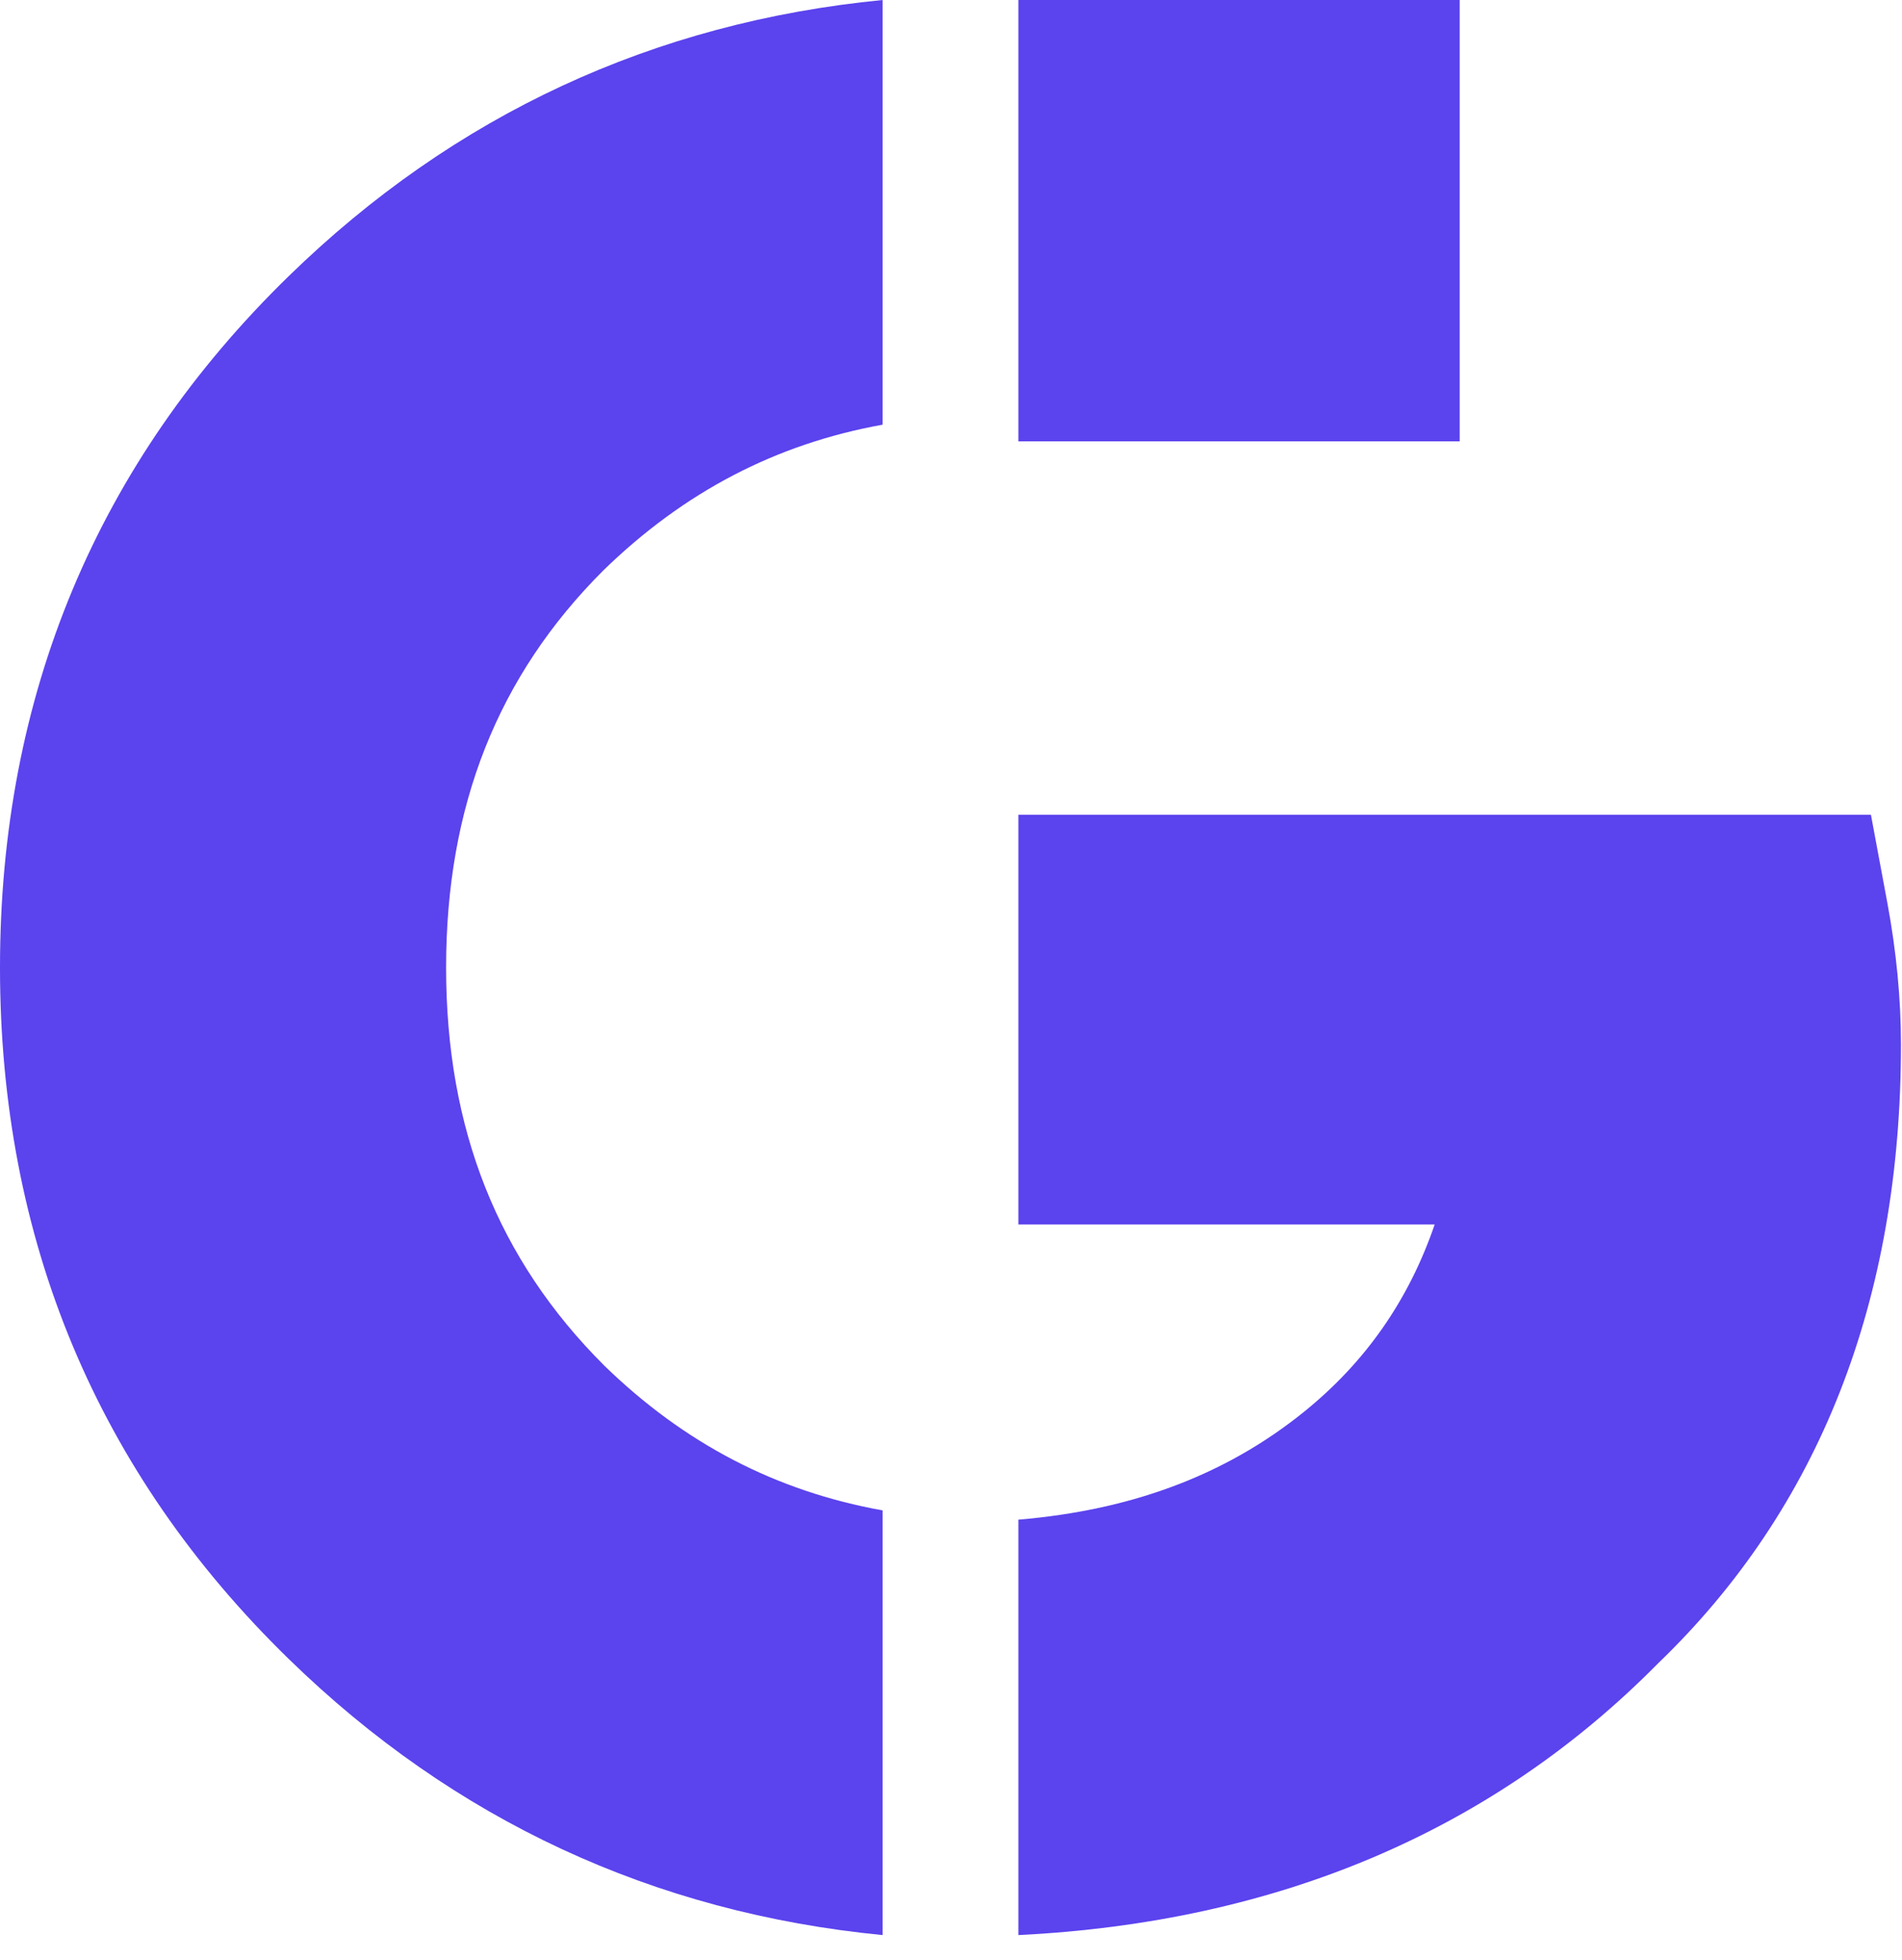 <svg width="33" height="34" viewBox="0 0 33 34" fill="none" xmlns="http://www.w3.org/2000/svg">
<g clip-path="url(#clip0_230_103)">
<path d="M15.313 26.203C13.462 25.871 11.867 25.038 10.482 23.689C8.637 21.847 7.74 19.589 7.74 16.786C7.74 13.983 8.637 11.725 10.466 9.898C11.863 8.537 13.461 7.701 15.313 7.368V0C11.341 0.388 7.882 1.992 5.013 4.787C1.686 8.027 0 12.063 0 16.786C0 21.507 1.686 25.544 5.013 28.784C7.882 31.579 11.341 33.183 15.313 33.571V26.203Z" fill="#5B43EE"/>
<path d="M32.746 15.665L32.461 14.135H17.669V21.243H24.892C24.442 22.555 23.695 23.625 22.636 24.484C21.28 25.583 19.645 26.198 17.669 26.364V33.571C22.164 33.349 25.896 31.767 28.772 28.853C31.566 26.163 32.982 22.553 32.982 18.123C32.982 17.334 32.903 16.507 32.746 15.665Z" fill="#5B43EE"/>
<path d="M25.326 6.10352e-05H17.669V7.657H25.326V6.10352e-05Z" fill="#5B43EE"/>
</g>
<defs>
<clipPath id="clip0_230_103">
<rect width="33" height="34" fill="white"/>
</clipPath>
</defs>
</svg>
